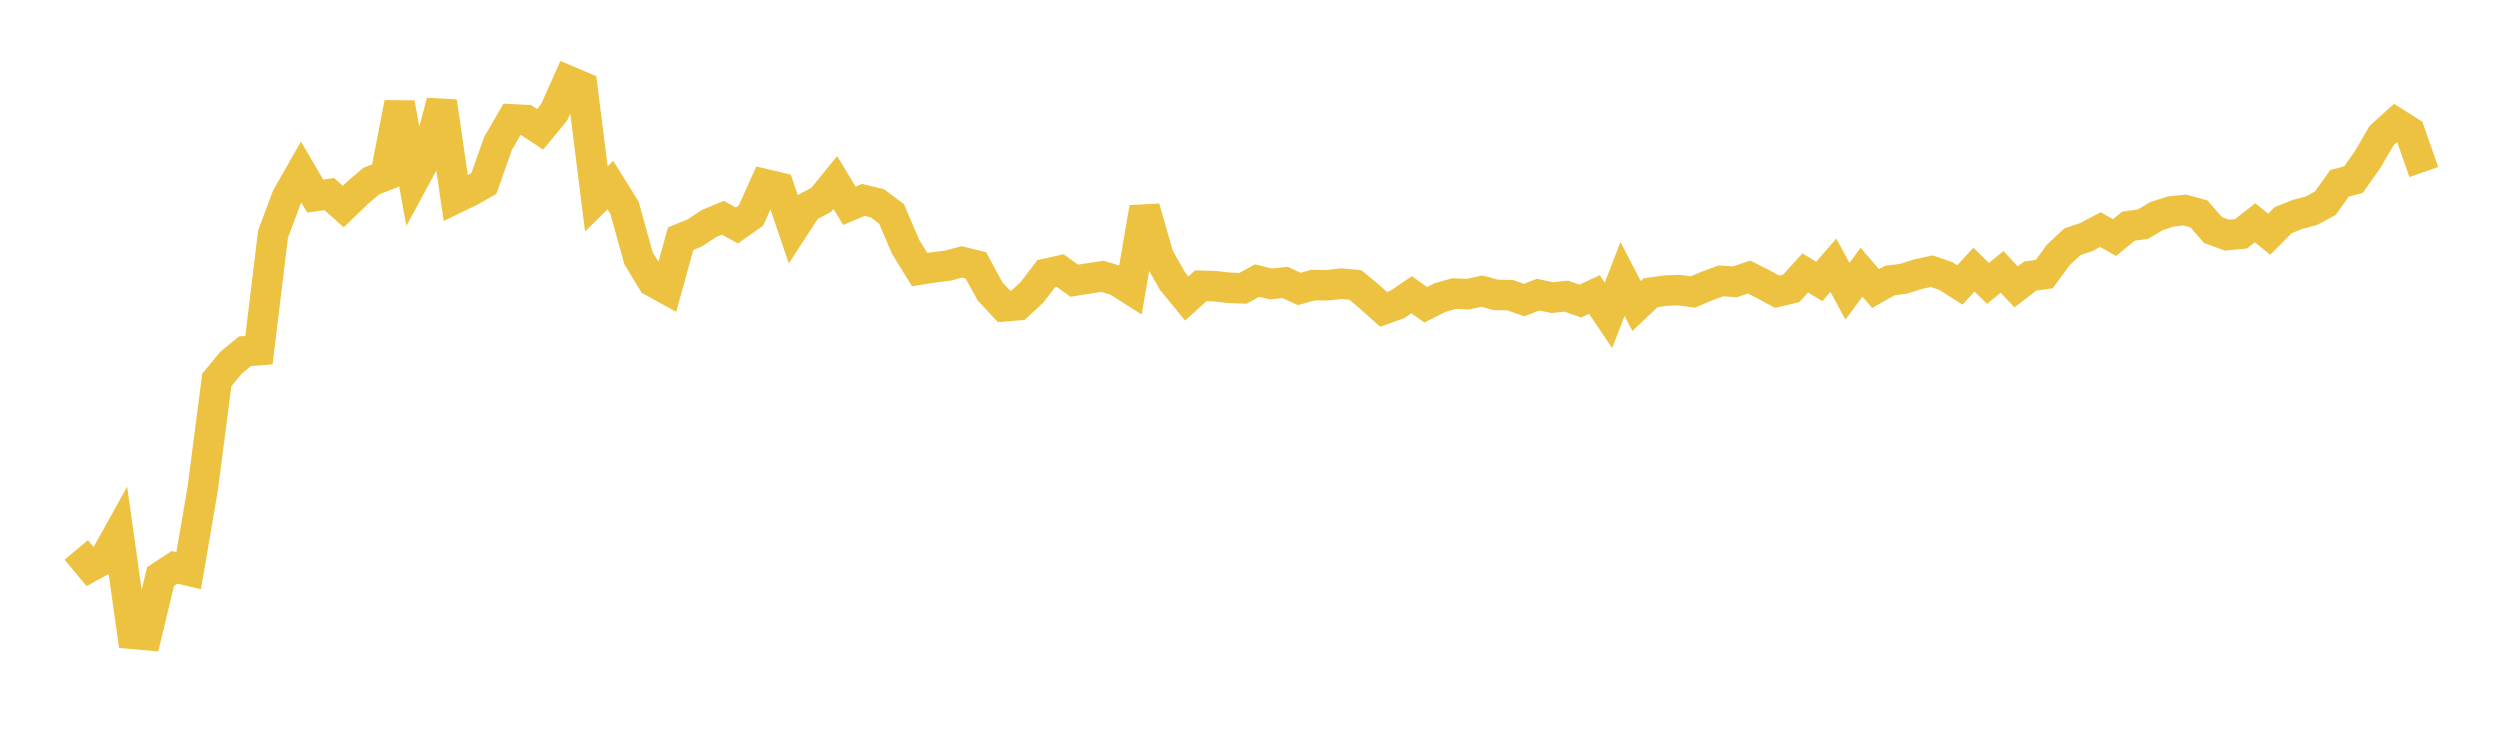 <svg width="164" height="48" xmlns="http://www.w3.org/2000/svg" xmlns:xlink="http://www.w3.org/1999/xlink"><path fill="none" stroke="rgb(237,194,64)" stroke-width="2" d="M5,36.074L5.922,37.177L6.844,36.677L7.766,35.018L8.689,41.58L9.611,41.662L10.533,37.817L11.455,37.216L12.377,37.435L13.299,32.049L14.222,24.925L15.144,23.806L16.066,23.043L16.988,22.97L17.91,15.359L18.832,12.901L19.754,11.285L20.677,12.864L21.599,12.733L22.521,13.548L23.443,12.657L24.365,11.872L25.287,11.518L26.21,6.759L27.132,11.842L28.054,10.136L28.976,6.668L29.898,13.002L30.82,12.554L31.743,12.037L32.665,9.422L33.587,7.828L34.509,7.877L35.431,8.486L36.353,7.367L37.275,5.302L38.198,5.693L39.12,13.052L40.042,12.143L40.964,13.619L41.886,16.939L42.808,18.462L43.731,18.97L44.653,15.654L45.575,15.279L46.497,14.67L47.419,14.283L48.341,14.793L49.263,14.142L50.186,12.083L51.108,12.301L52.03,15.011L52.952,13.597L53.874,13.107L54.796,11.971L55.719,13.5L56.641,13.113L57.563,13.338L58.485,14.03L59.407,16.19L60.329,17.687L61.251,17.54L62.174,17.424L63.096,17.181L64.018,17.408L64.94,19.107L65.862,20.094L66.784,20.019L67.707,19.167L68.629,17.957L69.551,17.753L70.473,18.416L71.395,18.265L72.317,18.127L73.24,18.398L74.162,18.984L75.084,13.622L76.006,16.842L76.928,18.455L77.85,19.582L78.772,18.747L79.695,18.773L80.617,18.877L81.539,18.915L82.461,18.406L83.383,18.629L84.305,18.525L85.228,18.955L86.15,18.702L87.072,18.714L87.994,18.608L88.916,18.694L89.838,19.464L90.76,20.294L91.683,19.962L92.605,19.334L93.527,19.995L94.449,19.527L95.371,19.26L96.293,19.296L97.216,19.098L98.138,19.348L99.06,19.361L99.982,19.684L100.904,19.33L101.826,19.523L102.749,19.427L103.671,19.751L104.593,19.319L105.515,20.688L106.437,18.301L107.359,20.074L108.281,19.203L109.204,19.07L110.126,19.027L111.048,19.155L111.97,18.764L112.892,18.425L113.814,18.487L114.737,18.172L115.659,18.64L116.581,19.137L117.503,18.918L118.425,17.905L119.347,18.465L120.269,17.398L121.192,19.106L122.114,17.856L123.036,18.928L123.958,18.408L124.88,18.286L125.802,17.99L126.725,17.789L127.647,18.108L128.569,18.691L129.491,17.686L130.413,18.592L131.335,17.837L132.257,18.821L133.18,18.109L134.102,17.98L135.024,16.724L135.946,15.858L136.868,15.551L137.79,15.06L138.713,15.584L139.635,14.832L140.557,14.712L141.479,14.172L142.401,13.875L143.323,13.775L144.246,14.029L145.168,15.085L146.09,15.427L147.012,15.335L147.934,14.612L148.856,15.366L149.778,14.44L150.701,14.071L151.623,13.825L152.545,13.328L153.467,12.03L154.389,11.783L155.311,10.473L156.234,8.893L157.156,8.062L158.078,8.643L159,11.287"></path></svg>